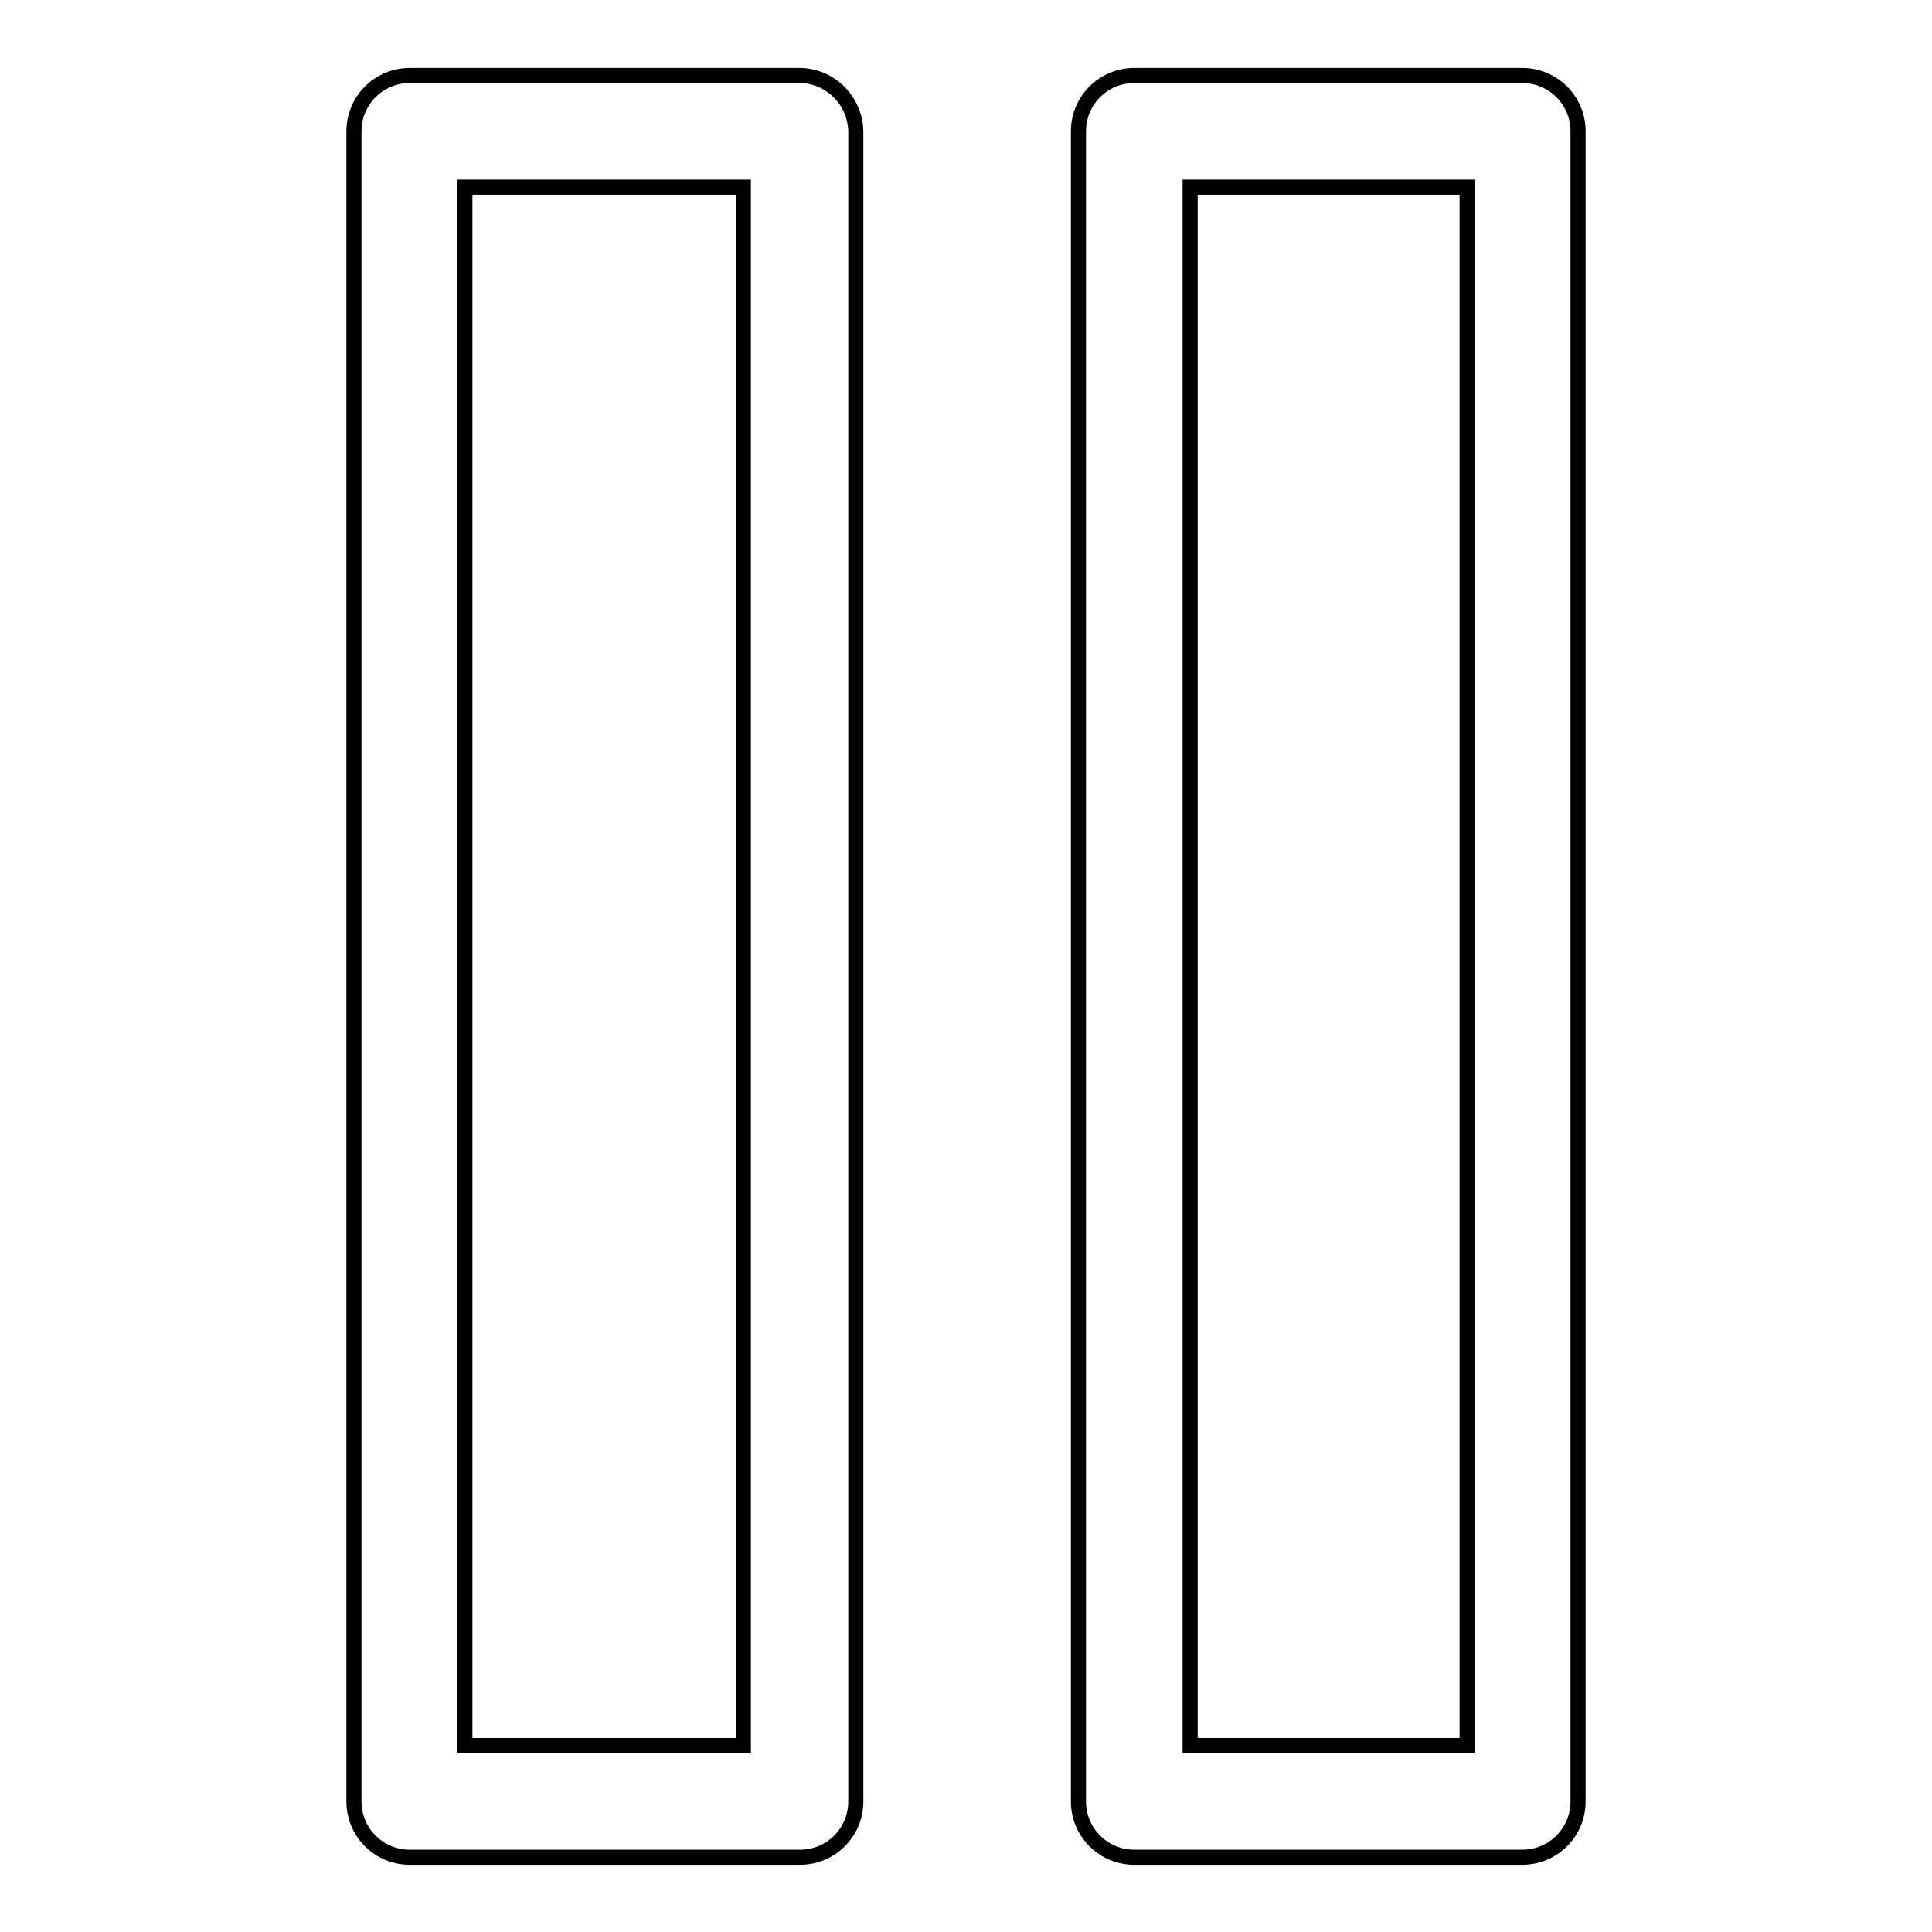 <?xml version="1.0" encoding="utf-8"?>
<!-- Svg Vector Icons : http://www.onlinewebfonts.com/icon -->
<!DOCTYPE svg PUBLIC "-//W3C//DTD SVG 1.1//EN" "http://www.w3.org/Graphics/SVG/1.1/DTD/svg11.dtd">
<svg version="1.1" xmlns="http://www.w3.org/2000/svg" xmlns:xlink="http://www.w3.org/1999/xlink" x="0px" y="0px" viewBox="0 0 256 256" enable-background="new 0 0 256 256" xml:space="preserve">
<g><g><path stroke-width="2" fill-opacity="0" stroke="#000000"  d="M105.9,10H54.3c-4.1,0-7.4,3.3-7.4,7.4v221.3c0,4.1,3.3,7.4,7.4,7.4h51.7c4.1,0,7.4-3.3,7.4-7.4V17.4C113.3,13.3,110,10,105.9,10z M98.5,231.3H61.6V24.8h36.9V231.3z M201.7,10h-51.4c-4.1,0-7.4,3.3-7.4,7.4v221.3c0,4.1,3.3,7.4,7.4,7.4h51.4c4.1,0,7.4-3.3,7.4-7.4V17.4C209.1,13.3,205.8,10,201.7,10z M194.4,231.3h-36.7V24.8h36.7L194.4,231.3L194.4,231.3z"/></g></g>
</svg>